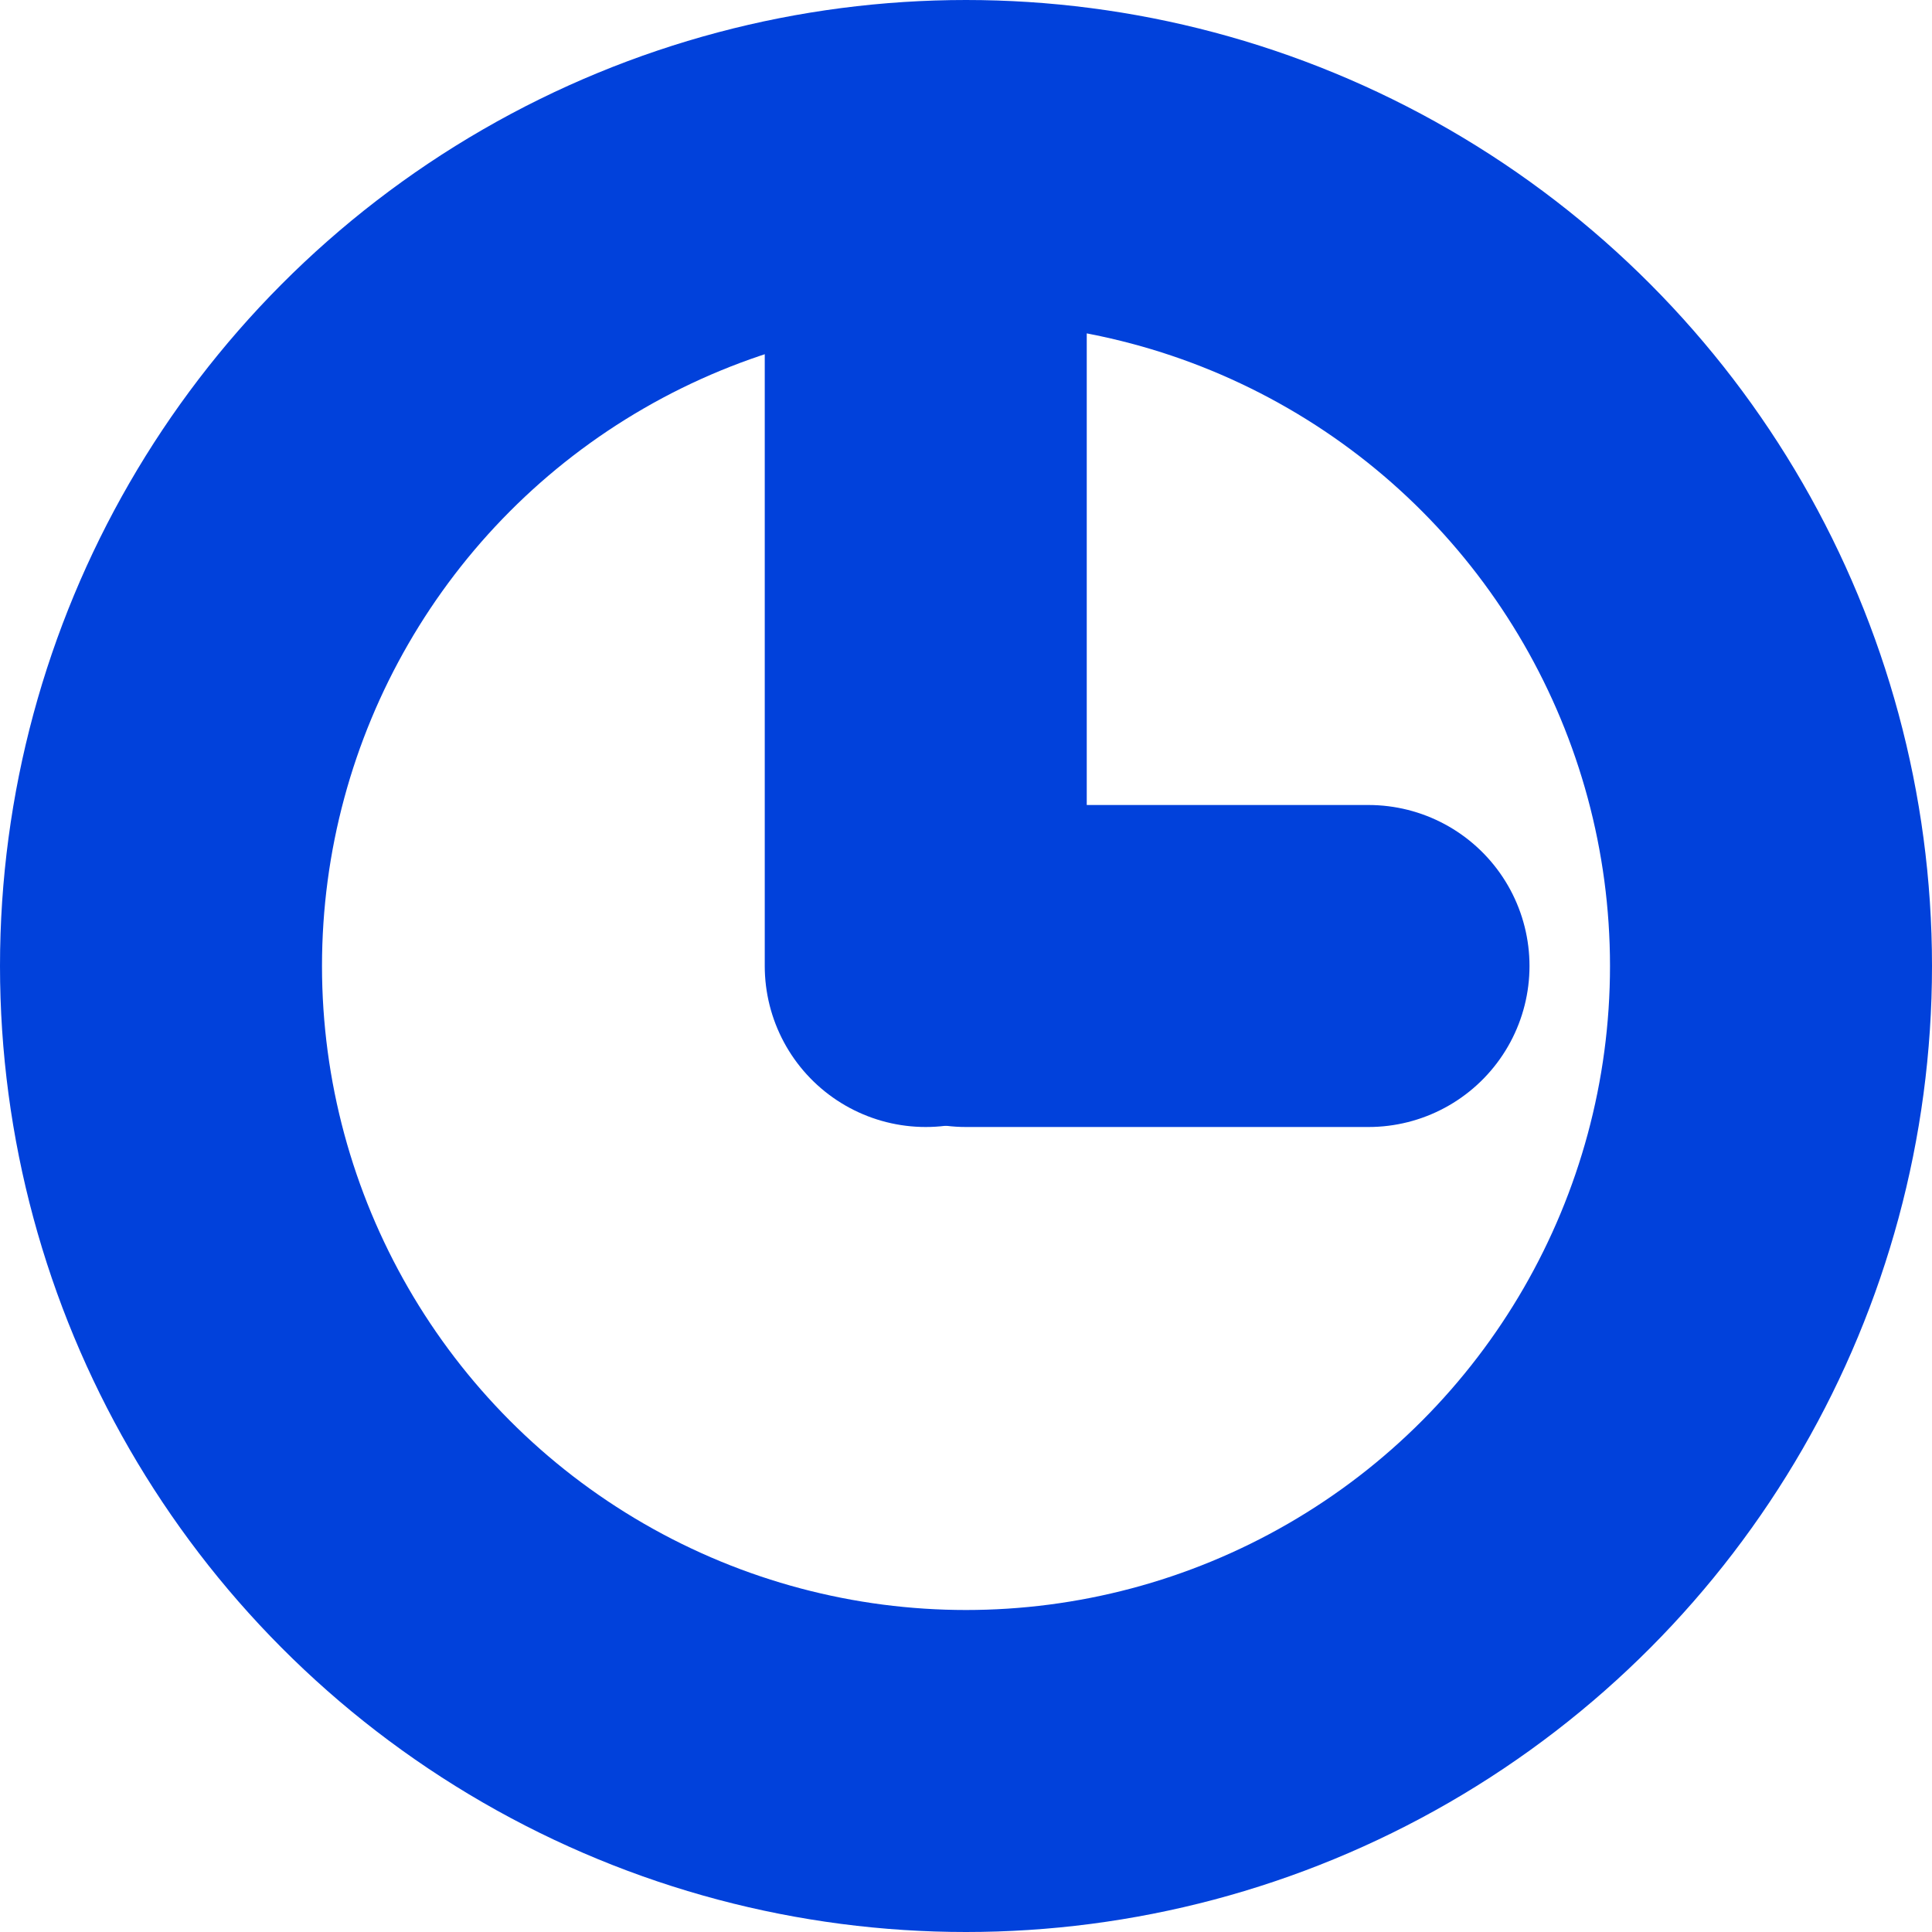 <svg width="800" height="800" viewBox="0 0 96 96" xmlns="http://www.w3.org/2000/svg">
	<defs>
		<clipPath id="a">
			<path d="M0 0h96v96H0z"/>
		</clipPath>
	</defs>
	<g clip-path="url(#a)">
		<g data-name="Group 1" fill="none" stroke="#0141db" stroke-linecap="round" stroke-linejoin="round" stroke-width="16" transform="translate(-348 -232)">
			<circle data-name="Ellipse 1" cx="44" cy="44" r="40" transform="translate(352 236)"/>
			<path data-name="Line 1" d="M394 248v32"/>
			<path data-name="Line 2" d="M416 280h-20"/>
		</g>
	</g>
</svg>
